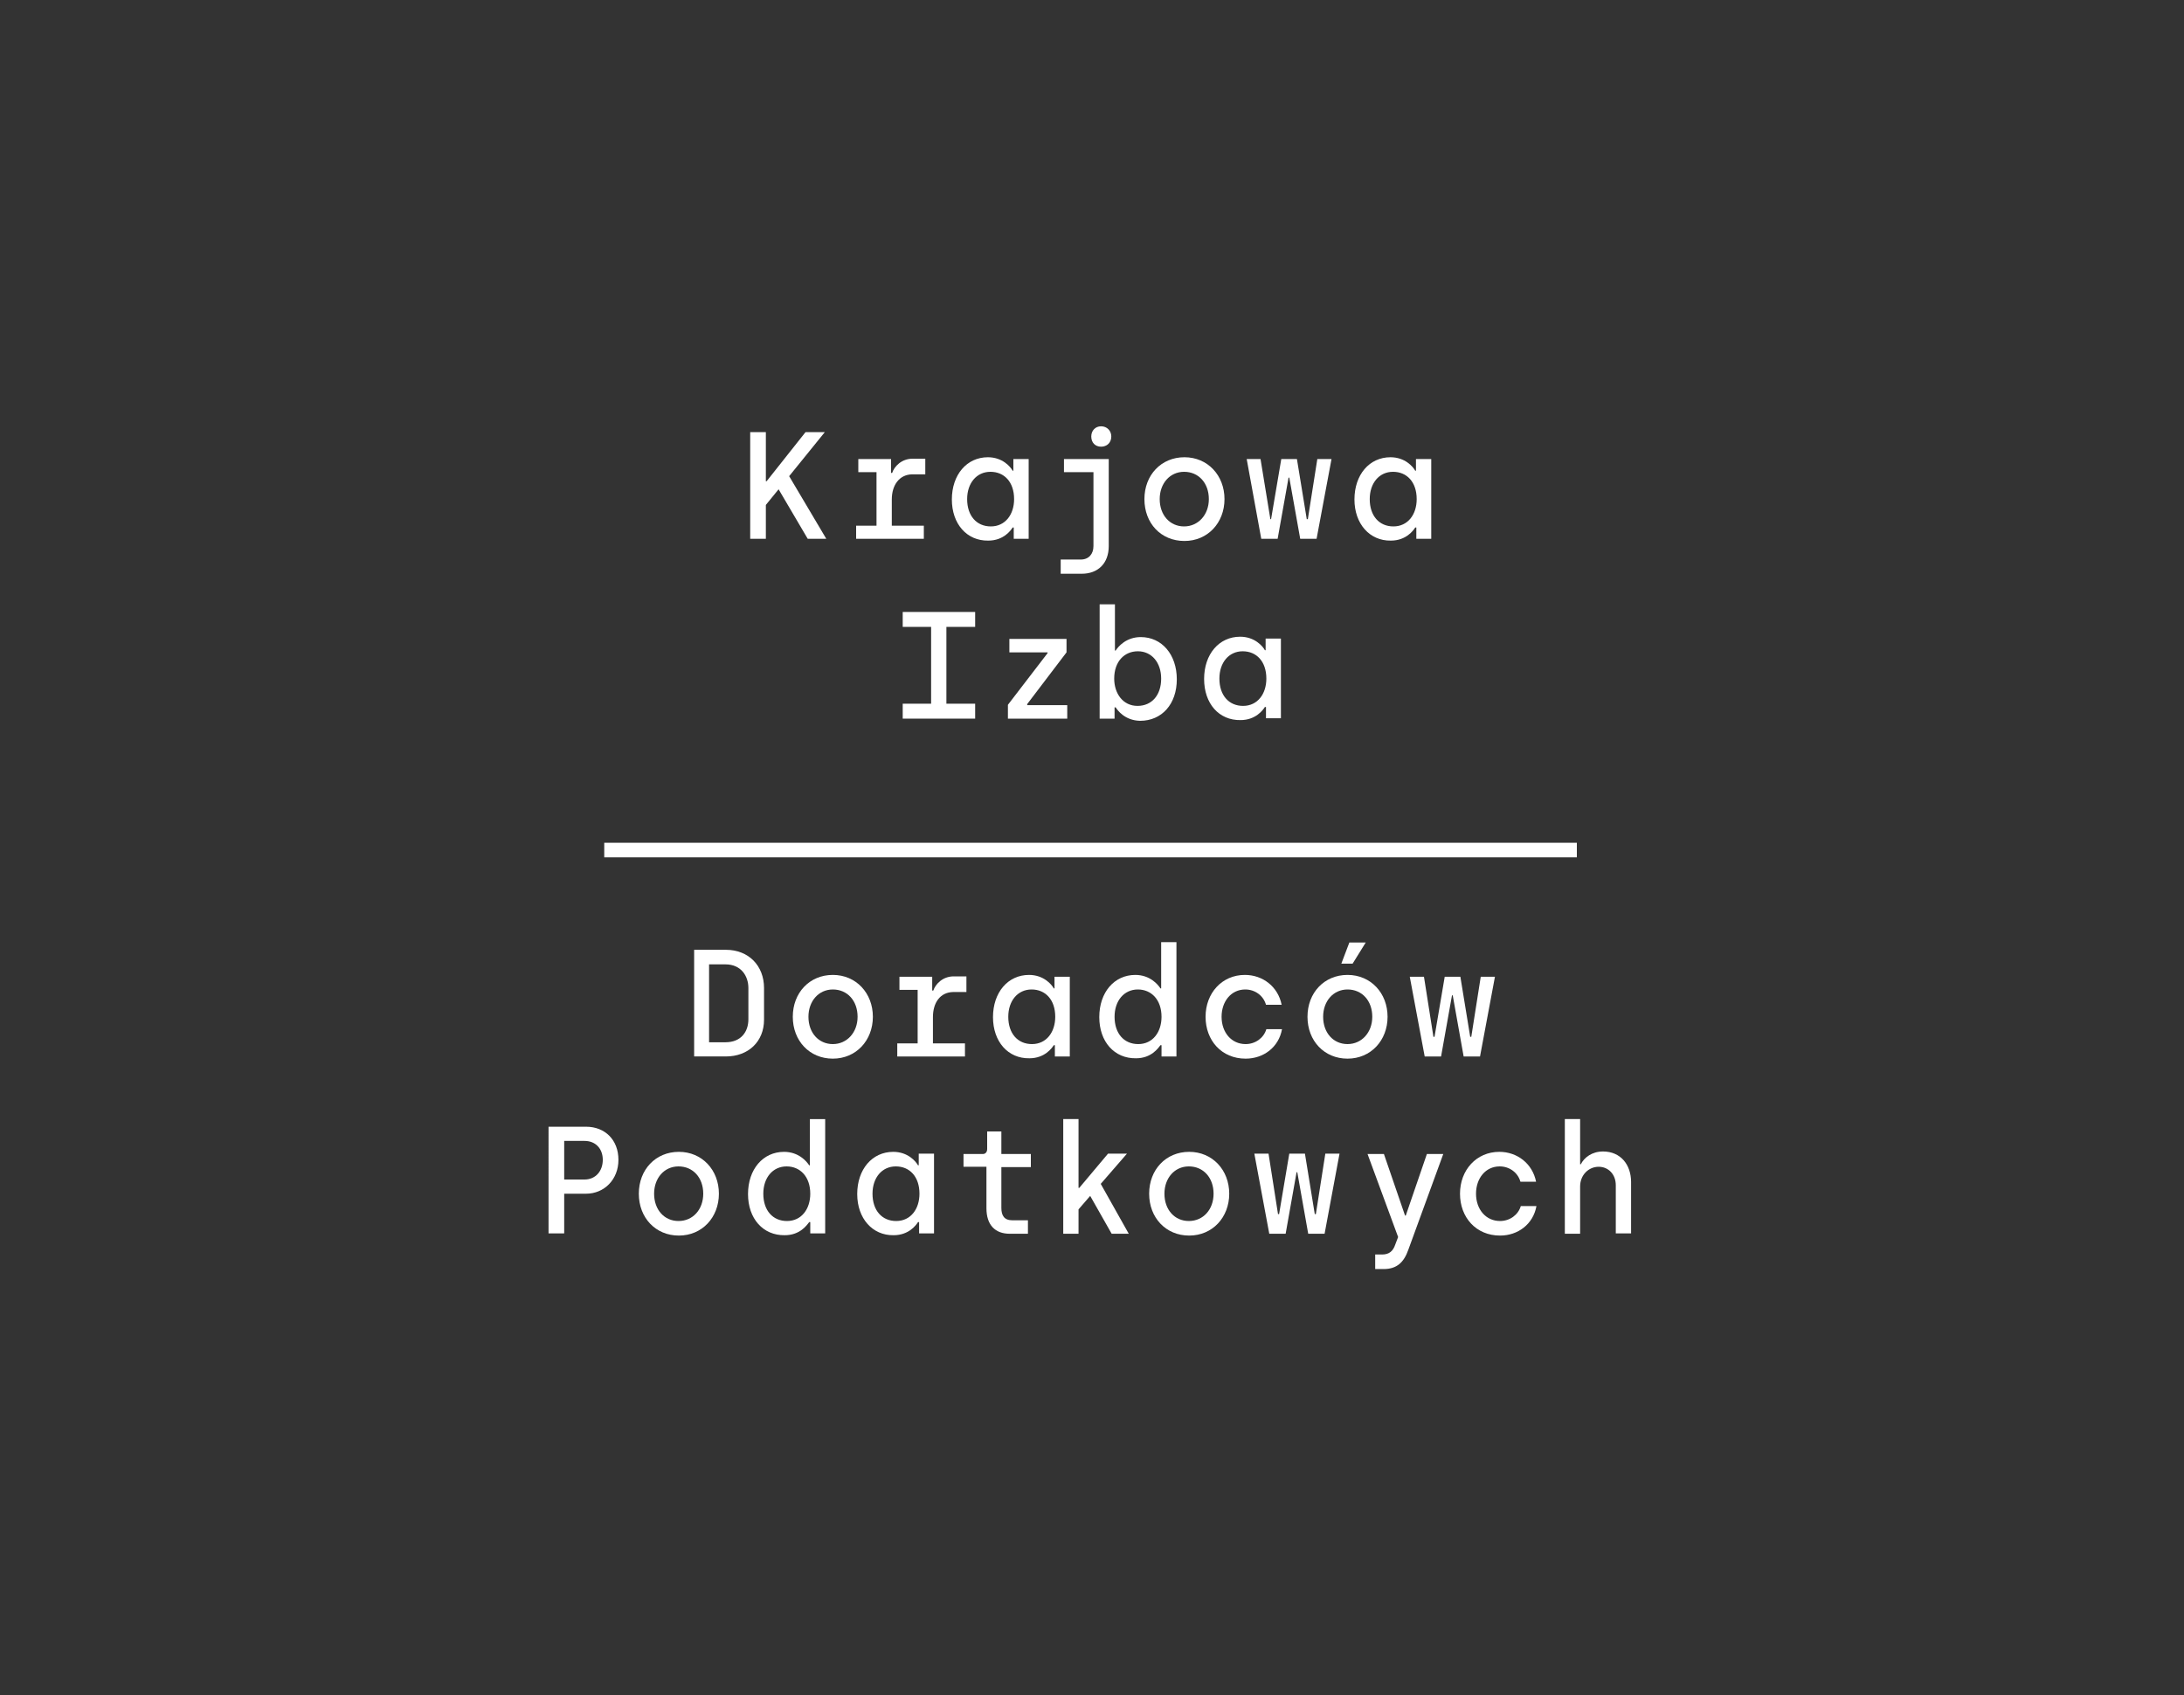 <svg xmlns="http://www.w3.org/2000/svg" xmlns:xlink="http://www.w3.org/1999/xlink" id="Warstwa_1" x="0px" y="0px" viewBox="0 0 600 465.7" style="enable-background:new 0 0 600 465.7;" xml:space="preserve"><rect x="0" y="0" width="600" height="465.7" fill="#333333" stroke="none"/><style type="text/css">	.st0{fill:#FFFFFF;}</style><g>	<polygon class="st0" points="221.9,148 213.9,134.4 210.4,138.7 210.4,148 206.1,148 206.1,118.7 210.4,118.7 210.4,132.2   210.6,132.2 221.3,118.7 226.6,118.7 216.8,130.8 227,148  "></polygon>	<path class="st0" d="M245,137.2v7.2h8.8v3.6h-18.6v-3.6h5.6v-14.7h-5v-3.6h9v3.8h0.3c0.6-1.8,2.6-3.9,5.6-3.9h3.5v4.3h-3.7  C247.1,130.4,245,133.2,245,137.2"></path>	<path class="st0" d="M278.6,137.1c0-4.7-2.7-7.5-6.5-7.5s-6.4,3.1-6.4,7.5c0,4.6,2.6,7.5,6.5,7.5  C276.2,144.6,278.6,141.3,278.6,137.1 M261.5,137.2c0-6.8,4.1-11.6,9.9-11.6c4,0,6.2,2.6,6.8,3.7h0.2v-3.2h4.2V148h-4.1v-3.1h-0.3  c-0.5,0.8-2.5,3.6-6.7,3.6C265.6,148.6,261.5,143.9,261.5,137.2"></path>	<path class="st0" d="M299.8,119.9c0-1.6,1.1-2.8,2.7-2.8s2.8,1.2,2.8,2.8c0,1.7-1.2,2.8-2.8,2.8  C300.9,122.7,299.8,121.6,299.8,119.9 M291.4,153.7h5.5c2.2,0,3.5-1.5,3.5-3.7v-20.3h-8.1v-3.6h12.3V150c0,4.8-3,7.6-7.4,7.6h-5.8  V153.7z"></path>	<path class="st0" d="M332.1,137.1c0-4.4-2.8-7.5-6.8-7.5c-3.9,0-6.7,3.2-6.7,7.5c0,4.4,2.8,7.5,6.7,7.5  C329.2,144.6,332.1,141.4,332.1,137.1 M314.4,137.1c0-6.6,4.6-11.5,11-11.5s11,5,11,11.5s-4.6,11.5-11,11.5  C318.9,148.6,314.4,143.7,314.4,137.1"></path>	<polygon class="st0" points="342.5,126.1 346.3,126.1 349,142.6 349.2,142.6 352,126.1 356.3,126.1 359,142.6 359.3,142.6   361.9,126.1 365.8,126.1 361.7,148 357.2,148 354.2,131.2 354,131.2 351,148 346.5,148  "></polygon>	<path class="st0" d="M389.2,137.1c0-4.7-2.7-7.5-6.5-7.5s-6.4,3.1-6.4,7.5c0,4.6,2.6,7.5,6.5,7.5  C386.8,144.6,389.2,141.3,389.2,137.1 M372.1,137.2c0-6.8,4.1-11.6,9.9-11.6c4,0,6.2,2.6,6.8,3.7h0.2v-3.2h4.2V148h-4.1v-3.1h-0.3  c-0.5,0.8-2.5,3.6-6.7,3.6C376.3,148.6,372.1,143.9,372.1,137.2"></path>	<polygon class="st0" points="248,193.3 255.8,193.3 255.8,172.2 248,172.2 248,168.1 267.9,168.1 267.9,172.2 260,172.2 260,193.3   267.9,193.3 267.9,197.4 248,197.4  "></polygon>	<polygon class="st0" points="276.9,193.6 287.8,179.4 287.8,179.2 277.3,179.2 277.3,175.5 293,175.5 293,179.2 282.2,193.4   282.2,193.7 293.2,193.7 293.2,197.4 276.9,197.4  "></polygon>	<path class="st0" d="M319,186.4c0-4.4-2.6-7.5-6.4-7.5c-3.7,0-6.5,2.8-6.5,7.5c0,4.1,2.4,7.5,6.4,7.5  C316.4,193.9,319,191,319,186.4 M306.5,194.3h-0.3v3.1h-4.1V166h4.2v12.7h0.2c0.7-1.1,2.9-3.7,6.9-3.7c5.8,0,9.9,4.8,9.9,11.6  s-4.1,11.4-10.1,11.4C309,197.9,307,195.1,306.5,194.3"></path>	<path class="st0" d="M347.9,186.4c0-4.7-2.7-7.5-6.5-7.5s-6.4,3.1-6.4,7.5c0,4.6,2.6,7.5,6.5,7.5  C345.5,193.9,347.9,190.6,347.9,186.4 M330.8,186.5c0-6.8,4.1-11.6,9.9-11.6c4,0,6.2,2.6,6.8,3.7h0.2v-3.2h4.2v21.9h-4.1v-3.1h-0.3  c-0.5,0.8-2.5,3.6-6.7,3.6C334.9,197.9,330.8,193.3,330.8,186.5"></path>	<path class="st0" d="M199.3,286.3c4.3,0,6.3-2.9,6.3-6.3v-8.6c0-3.3-2-6.5-6.3-6.5h-4.5v21.4H199.3z M190.7,260.9h8.7  c6.3,0,10.5,4.4,10.5,10.5v8.7c0,6-4.3,10.1-10.5,10.1h-8.7V260.9z"></path>	<path class="st0" d="M235.6,279.3c0-4.4-2.8-7.5-6.8-7.5c-3.9,0-6.7,3.2-6.7,7.5c0,4.4,2.8,7.5,6.7,7.5S235.6,283.6,235.6,279.3   M217.8,279.3c0-6.6,4.6-11.5,11-11.5s11,5,11,11.5s-4.6,11.5-11,11.5C222.4,290.8,217.8,285.9,217.8,279.3"></path>	<path class="st0" d="M256.3,279.4v7.2h8.8v3.6h-18.6v-3.6h5.6v-14.7h-5v-3.6h9v3.8h0.3c0.6-1.8,2.6-3.9,5.6-3.9h3.5v4.3h-3.7  C258.3,272.6,256.3,275.4,256.3,279.4"></path>	<path class="st0" d="M289.9,279.3c0-4.7-2.7-7.5-6.5-7.5s-6.4,3.1-6.4,7.5c0,4.6,2.6,7.5,6.5,7.5  C287.5,286.8,289.9,283.5,289.9,279.3 M272.8,279.4c0-6.8,4.1-11.6,9.9-11.6c4,0,6.2,2.6,6.8,3.7h0.2v-3.2h4.2v21.9h-4.1v-3.1h-0.3  c-0.5,0.8-2.5,3.6-6.7,3.6C276.9,290.8,272.8,286.1,272.8,279.4"></path>	<path class="st0" d="M319.1,279.3c0-4.7-2.8-7.5-6.5-7.5c-3.8,0-6.4,3.1-6.4,7.5c0,4.6,2.6,7.5,6.5,7.5  C316.7,286.8,319.1,283.5,319.1,279.3 M302,279.4c0-6.8,4.1-11.6,9.9-11.6c4,0,6.2,2.6,6.9,3.7h0.2v-12.7h4.2v31.4h-4.1v-3.1h-0.3  c-0.6,0.8-2.5,3.6-6.7,3.6C306.1,290.8,302,286.1,302,279.4"></path>	<path class="st0" d="M331.2,279.3c0-6.5,4.5-11.5,10.8-11.5c4.9,0,9.1,3.2,10.1,8.2h-4.3c-0.7-2.5-3-4.2-5.7-4.2  c-3.9,0-6.5,3.3-6.5,7.5c0,4.3,2.7,7.5,6.6,7.5c2.7,0,5-1.7,5.7-4.1h4.3c-0.9,5-5.1,8.1-10,8.1  C335.6,290.8,331.2,285.8,331.2,279.3"></path>	<path class="st0" d="M370.7,258.9h4.5l-3.6,5.8h-3.1L370.7,258.9z M377,279.3c0-4.4-2.8-7.5-6.8-7.5c-3.9,0-6.7,3.2-6.7,7.5  c0,4.4,2.8,7.5,6.7,7.5C374.1,286.8,377,283.6,377,279.3 M359.2,279.3c0-6.6,4.6-11.5,11-11.5s11,5,11,11.5s-4.6,11.5-11,11.5  C363.8,290.8,359.2,285.9,359.2,279.3"></path>	<polygon class="st0" points="387.3,268.3 391.2,268.3 393.8,284.8 394.1,284.8 396.9,268.3 401.2,268.3 403.9,284.8 404.2,284.8   406.8,268.3 410.7,268.3 406.6,290.2 402.1,290.2 399.1,273.4 398.9,273.4 395.9,290.2 391.4,290.2  "></polygon>	<path class="st0" d="M160.6,324c3,0,5-2.3,5-5.4s-2-5.2-5-5.2H155V324H160.6z M150.7,309.5H161c5.2,0,8.9,3.6,8.9,9.1  c0,5.4-3.9,9.3-8.9,9.3h-6v10.9h-4.3V309.5z"></path>	<path class="st0" d="M193.2,327.9c0-4.4-2.8-7.5-6.8-7.5c-3.9,0-6.7,3.2-6.7,7.5c0,4.4,2.8,7.5,6.7,7.5  C190.4,335.4,193.2,332.2,193.2,327.9 M175.5,327.9c0-6.6,4.6-11.5,11-11.5s11,5,11,11.5s-4.6,11.5-11,11.5  S175.5,334.5,175.5,327.9"></path>	<path class="st0" d="M222.6,327.9c0-4.7-2.8-7.5-6.5-7.5c-3.8,0-6.4,3.1-6.4,7.5c0,4.6,2.6,7.5,6.5,7.5  C220.2,335.4,222.6,332.1,222.6,327.9 M205.5,328c0-6.8,4.1-11.6,9.9-11.6c4,0,6.2,2.6,6.9,3.7h0.2v-12.7h4.2v31.4h-4.1v-3.1h-0.3  c-0.6,0.8-2.5,3.6-6.7,3.6C209.6,339.4,205.5,334.7,205.5,328"></path>	<path class="st0" d="M252.6,327.9c0-4.7-2.7-7.5-6.5-7.5s-6.4,3.1-6.4,7.5c0,4.6,2.6,7.5,6.5,7.5  C250.2,335.4,252.6,332.1,252.6,327.9 M235.5,328c0-6.8,4.1-11.6,9.9-11.6c4,0,6.2,2.6,6.8,3.7h0.2v-3.2h4.2v21.9h-4.1v-3.1h-0.3  c-0.5,0.8-2.5,3.6-6.7,3.6C239.7,339.4,235.5,334.7,235.5,328"></path>	<path class="st0" d="M271,331.9v-11.4h-6.3V317h5.3c0.7,0,1.2-0.5,1.2-1.4v-4.8h3.9v6.2h8.1v3.6h-8.1v11.2c0,2.1,0.8,3.4,3,3.4h4.3  v3.7h-5C273.4,338.9,271,336.5,271,331.9"></path>	<polygon class="st0" points="305.4,338.9 299.5,328.5 296.3,332.2 296.3,338.9 292.1,338.9 292.1,307.4 296.3,307.4 296.3,326.3   296.5,326.3 304.4,316.9 309.6,316.9 302.4,325.2 310.1,338.9  "></polygon>	<path class="st0" d="M333.4,327.9c0-4.4-2.8-7.5-6.8-7.5c-3.9,0-6.7,3.2-6.7,7.5c0,4.4,2.8,7.5,6.7,7.5  C330.6,335.4,333.4,332.2,333.4,327.9 M315.7,327.9c0-6.6,4.6-11.5,11-11.5s11,5,11,11.5s-4.6,11.5-11,11.5  C320.3,339.4,315.7,334.5,315.7,327.9"></path>	<polygon class="st0" points="344.6,316.9 348.5,316.9 351.1,333.5 351.4,333.5 354.2,316.9 358.5,316.9 361.2,333.5 361.5,333.5   364.1,316.9 368,316.9 363.9,338.9 359.4,338.9 356.4,322 356.2,322 353.2,338.9 348.7,338.9  "></polygon>	<path class="st0" d="M377.9,344.6h1.8c1.9,0,3-0.9,3.6-2.7l0.8-2.1l-8.4-22.8h4.5l5.8,16.9h0.2L392,317h4.5l-9.6,26.3  c-1.2,3.4-3.1,5.3-6.8,5.3h-2.3v-4H377.9z"></path>	<path class="st0" d="M401.1,327.9c0-6.5,4.5-11.5,10.8-11.5c4.9,0,9.1,3.2,10.1,8.2h-4.3c-0.7-2.5-3-4.2-5.7-4.2  c-3.9,0-6.5,3.3-6.5,7.5c0,4.3,2.7,7.5,6.6,7.5c2.7,0,5-1.7,5.7-4.1h4.3c-0.9,5-5.1,8.1-10,8.1  C405.5,339.4,401.1,334.4,401.1,327.9"></path>	<path class="st0" d="M429.9,307.4h4.2v12.4h0.2c0.9-1.8,3-3.5,6.1-3.5c4.8,0,7.7,3.6,7.7,8.4v14.1h-4.2v-13.2  c0-3.1-2.1-5.1-4.7-5.1c-2.8,0-5.1,2.3-5.1,5.4v13h-4.2V307.4z"></path>	<rect x="166" y="231.5" class="st0" width="267.2" height="4"></rect></g></svg>